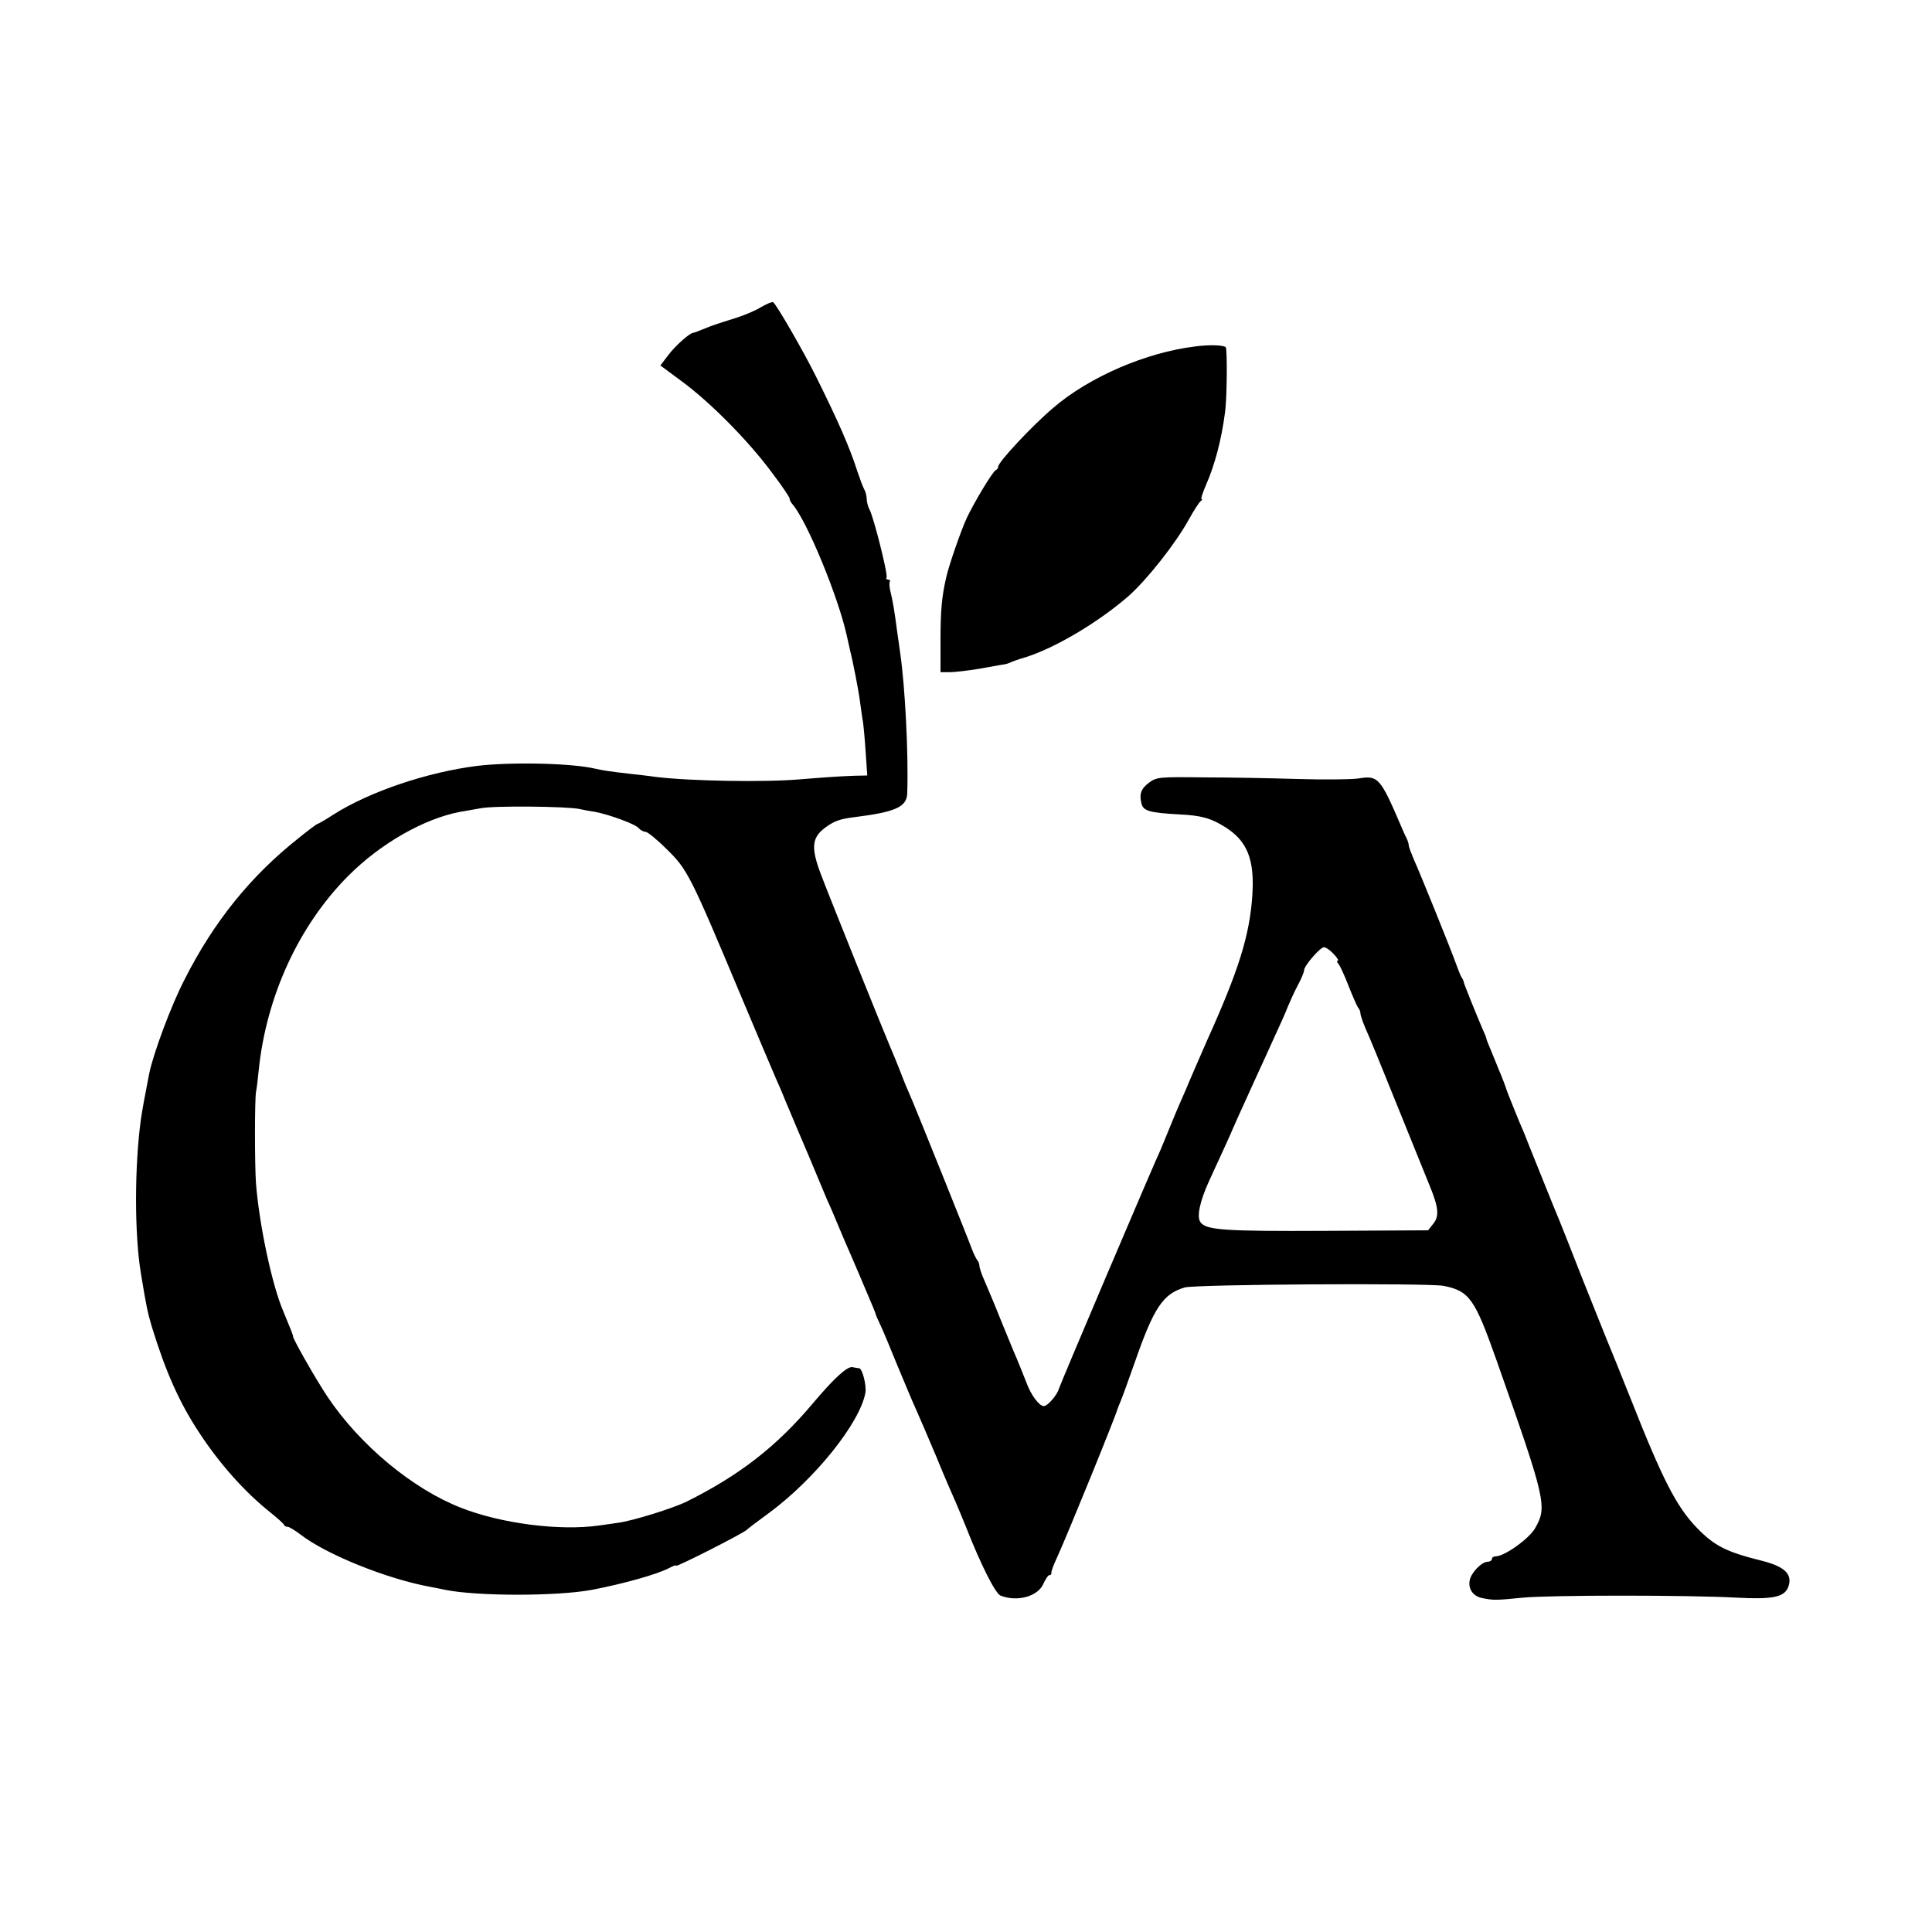 <?xml version="1.0" standalone="no"?>
<!DOCTYPE svg PUBLIC "-//W3C//DTD SVG 20010904//EN"
 "http://www.w3.org/TR/2001/REC-SVG-20010904/DTD/svg10.dtd">
<svg version="1.0" xmlns="http://www.w3.org/2000/svg"
 width="720pt" height="720pt" viewBox="0 0 720 720"
 preserveAspectRatio="xMidYMid meet">
<g transform="translate(0,720) scale(0.1,-0.1)"
fill="#000000" stroke="none">
<path d="M2837 6056 c-20 -13 -63 -31 -95 -41 -31 -10 -64 -20 -72 -23 -8 -3
-17 -6 -20 -7 -3 -1 -18 -7 -33 -13 -16 -7 -30 -12 -33 -12 -13 0 -69 -50 -94
-84 l-29 -38 81 -60 c107 -79 247 -221 333 -337 39 -51 69 -96 68 -100 -1 -3
4 -13 11 -21 54 -63 170 -344 202 -490 4 -19 9 -39 10 -45 12 -47 34 -159 39
-200 4 -27 8 -61 11 -75 2 -14 7 -64 10 -112 l6 -88 -48 -1 c-52 -2 -87 -4
-199 -13 -132 -12 -415 -7 -544 9 -25 4 -66 8 -91 11 -79 9 -104 13 -130 19
-86 21 -313 26 -440 11 -186 -23 -403 -96 -538 -182 -29 -19 -55 -34 -58 -34
-3 0 -35 -24 -72 -54 -178 -141 -315 -311 -423 -524 -51 -98 -117 -276 -133
-353 -15 -76 -27 -142 -31 -171 -24 -177 -24 -428 0 -573 21 -128 25 -145 41
-200 52 -169 103 -283 177 -395 76 -116 170 -221 263 -295 27 -22 51 -43 52
-47 2 -5 8 -8 14 -8 6 0 27 -13 47 -28 96 -75 325 -167 486 -196 17 -3 41 -8
55 -11 120 -24 415 -24 545 0 120 23 244 58 288 81 15 8 27 13 27 9 0 -6 241
116 262 133 7 7 45 35 83 63 171 126 339 335 360 448 5 27 -11 90 -23 92 -4 0
-15 2 -25 4 -20 4 -70 -43 -147 -134 -135 -161 -274 -269 -473 -368 -50 -24
-199 -71 -254 -78 -18 -3 -50 -7 -70 -10 -147 -21 -365 7 -515 66 -180 70
-377 234 -497 413 -44 66 -129 215 -129 226 0 5 -7 23 -37 95 -42 99 -89 322
-101 475 -5 72 -5 308 0 340 3 14 7 50 10 80 28 276 149 540 333 725 121 122
285 215 420 240 16 2 49 9 75 13 50 10 324 7 368 -3 14 -3 39 -8 55 -10 54
-10 153 -46 165 -61 7 -8 18 -14 26 -14 7 0 42 -28 77 -63 79 -77 88 -94 282
-557 59 -140 116 -275 127 -300 11 -25 24 -54 28 -65 4 -11 15 -36 23 -55 8
-19 40 -96 72 -170 31 -74 62 -148 69 -165 8 -16 26 -59 41 -95 15 -36 35 -83
45 -105 15 -34 42 -98 83 -195 6 -14 11 -27 11 -30 1 -3 9 -21 18 -40 9 -19
37 -86 62 -148 26 -62 57 -137 70 -165 13 -29 47 -108 76 -177 28 -69 61 -145
72 -169 10 -24 28 -66 39 -94 55 -140 108 -244 127 -253 62 -25 141 -4 161 45
8 17 17 31 22 31 5 0 8 3 7 8 -1 4 8 30 21 57 41 90 220 530 226 555 1 3 6 16
12 30 6 14 29 78 52 143 71 204 105 255 186 279 40 12 910 17 965 6 96 -19
116 -48 197 -277 184 -522 190 -546 144 -626 -22 -39 -114 -105 -147 -105 -8
0 -14 -4 -14 -10 0 -5 -7 -10 -15 -10 -23 0 -63 -41 -68 -70 -6 -33 14 -60 49
-66 41 -8 48 -8 149 2 107 10 617 10 798 0 134 -7 176 2 191 39 18 48 -12 77
-100 99 -132 33 -175 55 -241 123 -75 78 -127 179 -243 473 -45 113 -88 219
-95 235 -7 17 -47 118 -90 225 -42 107 -80 204 -85 215 -5 11 -34 83 -65 160
-31 77 -60 149 -64 160 -17 38 -66 160 -67 165 -1 5 -17 48 -31 80 -3 8 -7 17
-8 20 -1 3 -9 22 -18 44 -9 21 -17 41 -17 43 0 3 -6 19 -14 36 -24 56 -71 172
-71 177 0 3 -3 10 -7 16 -4 5 -13 28 -21 50 -18 51 -133 336 -158 391 -10 24
-19 47 -19 53 0 6 -4 18 -9 28 -5 9 -13 28 -19 42 -78 182 -86 191 -159 179
-27 -4 -129 -5 -228 -2 -99 3 -257 6 -352 6 -160 2 -173 1 -200 -19 -31 -23
-38 -43 -29 -79 7 -27 30 -34 141 -40 83 -4 118 -14 172 -48 82 -52 109 -121
100 -255 -10 -148 -51 -279 -168 -538 -30 -69 -59 -135 -69 -159 -4 -11 -17
-40 -28 -65 -11 -25 -30 -70 -42 -100 -12 -30 -28 -68 -35 -85 -30 -64 -373
-871 -379 -891 -7 -24 -42 -64 -56 -64 -17 0 -48 41 -65 88 -10 26 -26 65 -35
87 -10 22 -36 87 -60 145 -23 58 -51 124 -61 147 -11 24 -19 49 -19 56 0 7 -4
17 -9 22 -4 6 -13 24 -19 40 -10 29 -202 506 -222 553 -18 41 -29 67 -50 122
-12 30 -26 64 -31 75 -23 53 -235 580 -261 650 -36 96 -32 133 15 169 36 27
57 34 113 41 152 19 193 38 195 88 5 149 -8 397 -26 522 -4 27 -8 59 -10 70
-13 100 -18 124 -25 154 -5 19 -7 38 -4 43 3 4 0 8 -6 8 -6 0 -9 4 -6 8 6 10
-49 229 -64 254 -5 10 -10 27 -10 38 0 11 -4 28 -10 38 -5 9 -16 39 -25 66
-28 88 -72 188 -153 351 -46 93 -149 272 -161 279 -3 2 -23 -6 -44 -18z m2133
-2411 c13 -14 20 -25 16 -25 -5 0 -4 -6 2 -12 6 -7 23 -44 38 -83 15 -38 31
-74 35 -80 5 -5 9 -15 9 -22 0 -7 9 -32 19 -56 11 -23 63 -150 116 -282 53
-132 108 -266 121 -299 35 -84 39 -118 15 -147 l-19 -24 -379 -2 c-383 -2
-448 3 -469 32 -15 20 -3 77 32 154 57 124 77 167 89 196 7 17 28 62 45 100
18 39 40 88 50 110 10 22 36 78 57 125 22 47 46 101 53 120 8 19 24 55 37 79
13 24 23 49 23 55 0 17 60 86 74 86 7 0 23 -11 36 -25z"/>
<path d="M4455 5909 c-183 -22 -395 -113 -530 -229 -79 -67 -205 -202 -205
-219 0 -5 -4 -11 -9 -13 -11 -4 -80 -119 -108 -178 -22 -48 -67 -177 -77 -223
-16 -70 -21 -120 -21 -232 l0 -120 35 0 c19 0 67 6 105 12 39 7 79 14 90 16
11 1 25 5 30 8 6 3 30 12 55 19 112 35 272 130 385 228 69 61 176 196 226 287
18 33 38 63 43 67 6 4 8 8 4 8 -4 0 4 24 17 54 32 73 57 167 70 267 8 53 9
238 3 245 -9 8 -59 10 -113 3z"/>
</g>
</svg>
